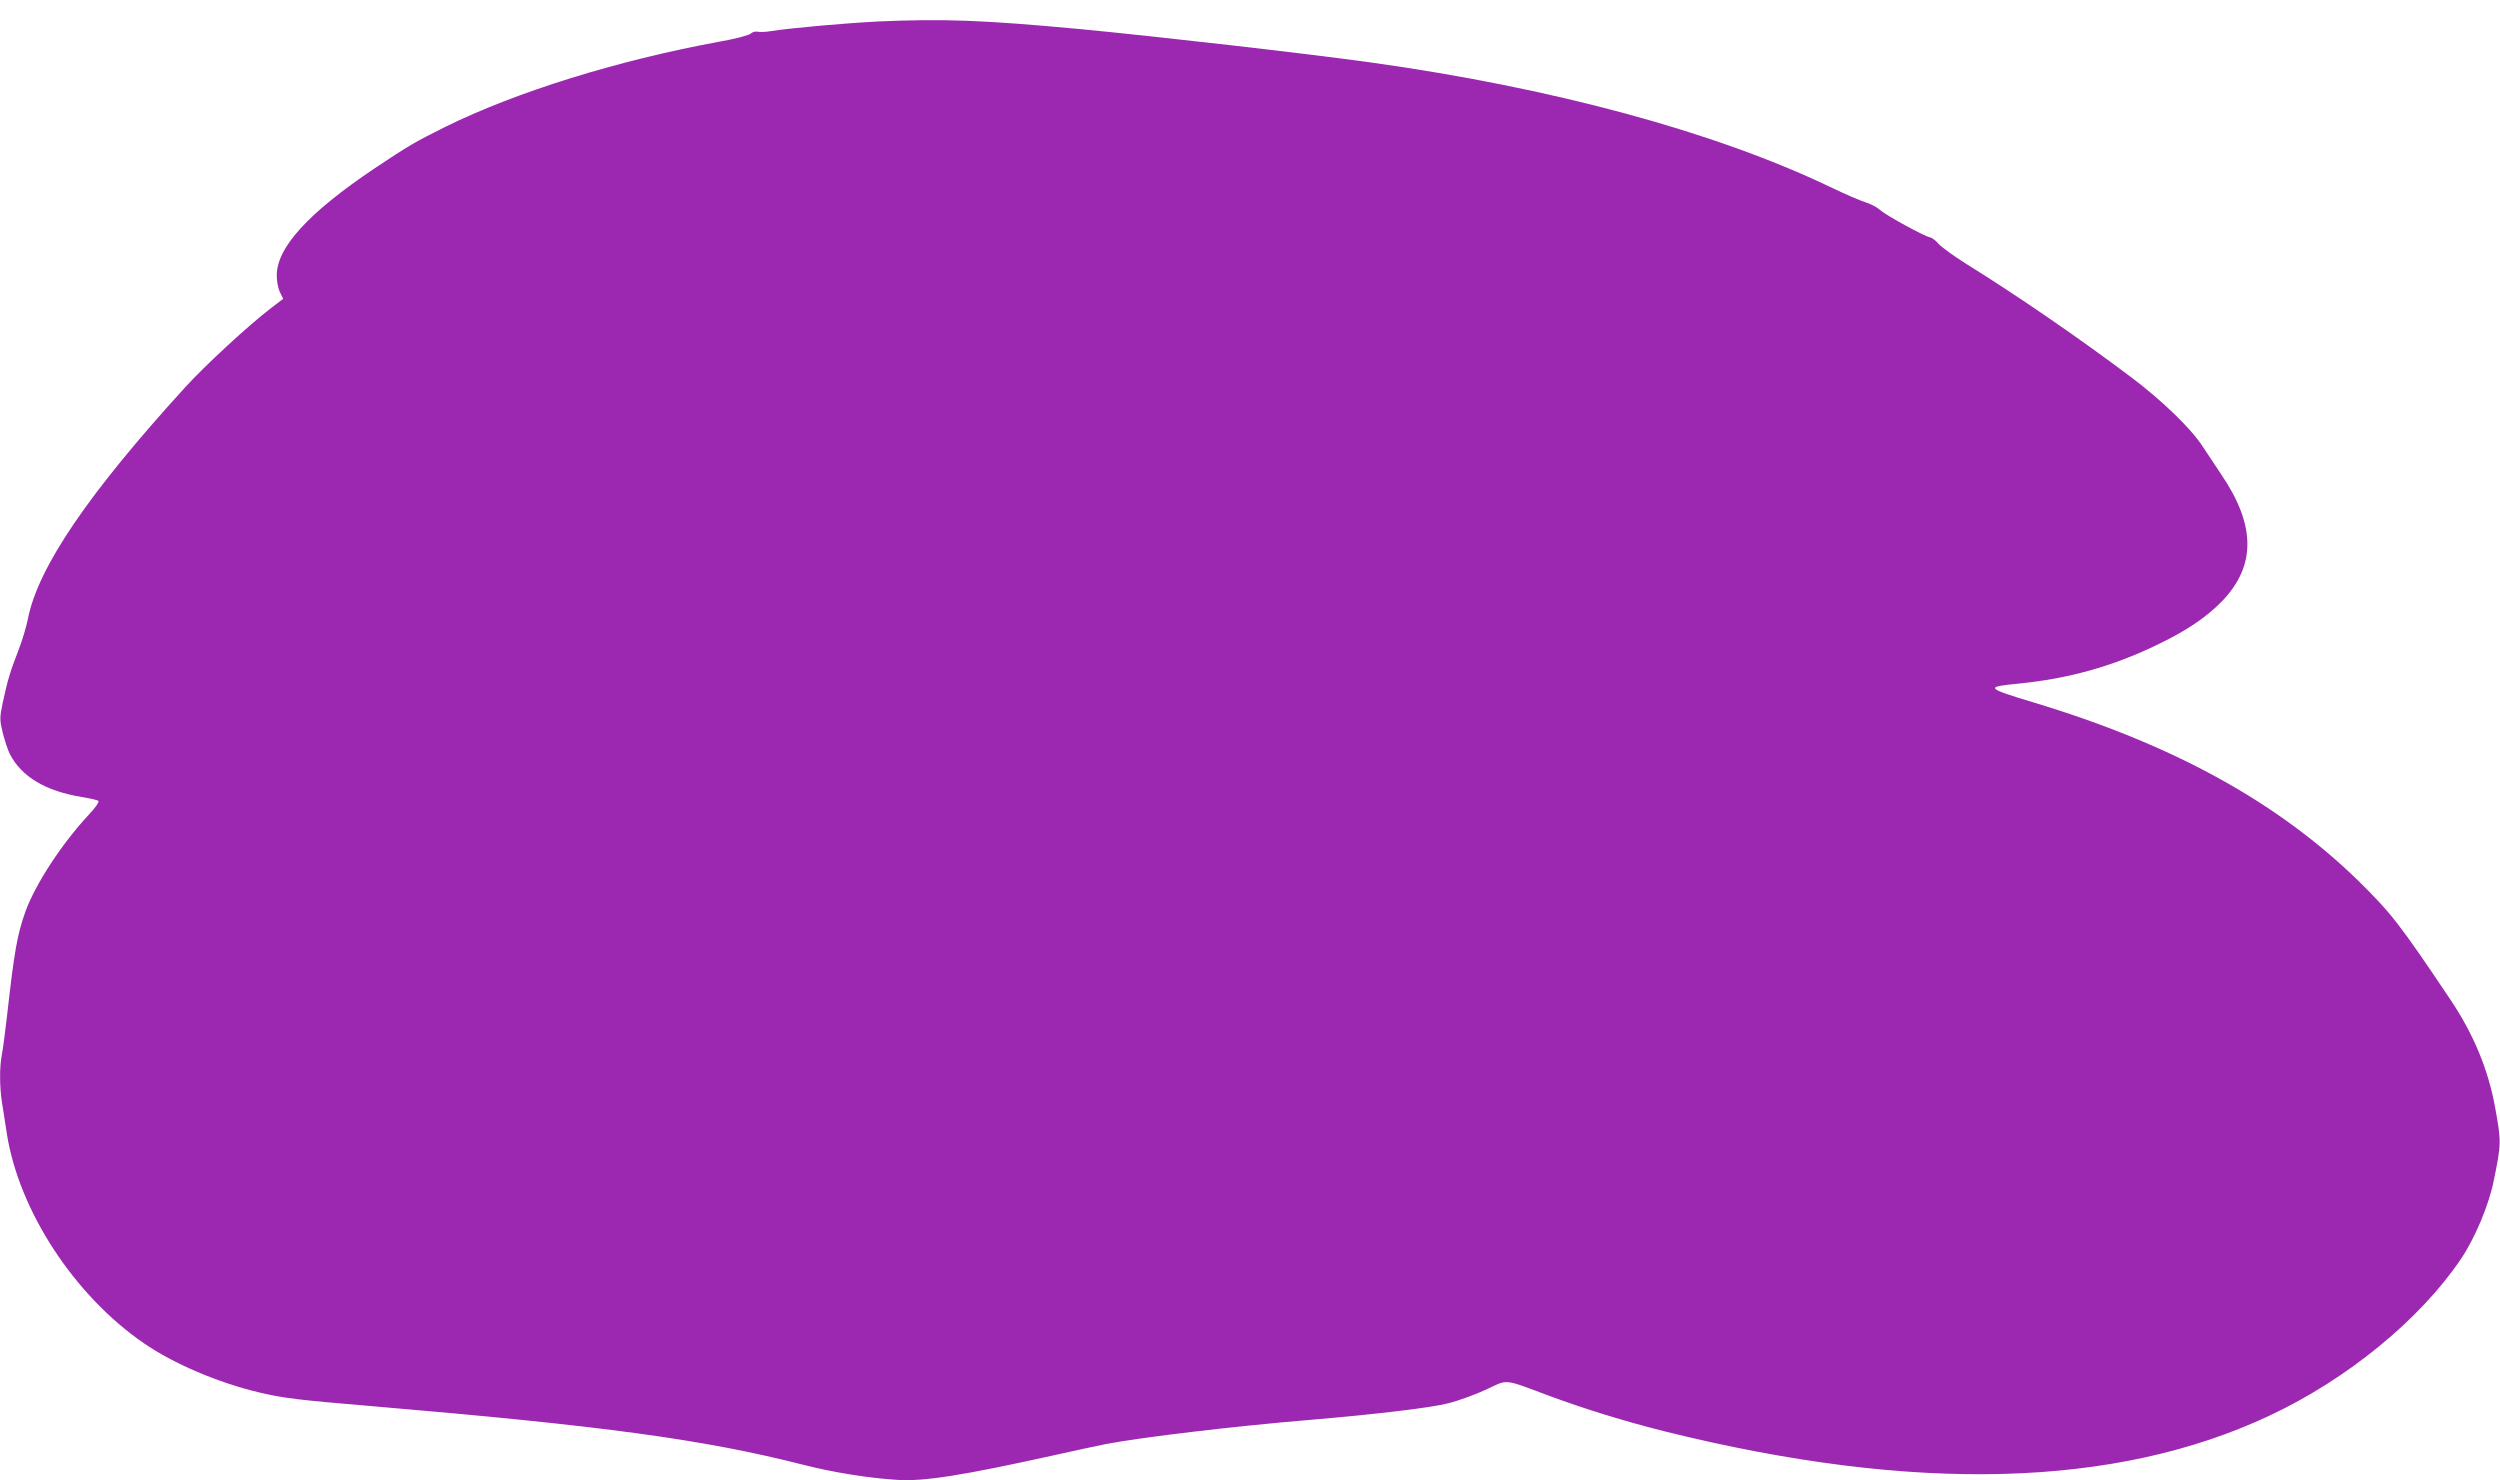 <?xml version="1.0" standalone="no"?>
<!DOCTYPE svg PUBLIC "-//W3C//DTD SVG 20010904//EN"
 "http://www.w3.org/TR/2001/REC-SVG-20010904/DTD/svg10.dtd">
<svg version="1.0" xmlns="http://www.w3.org/2000/svg"
 width="1280pt" height="758pt" viewBox="0 0 1280 758"
 preserveAspectRatio="xMidYMid meet">
<g transform="translate(0,758) scale(0.1,-0.1)"
fill="#9c27b0" stroke="none">
<path d="M4495 7470 c-159 -8 -445 -33 -545 -49 -29 -5 -61 -6 -72 -3 -10 2
-26 -2 -36 -11 -9 -8 -81 -27 -162 -41 -517 -95 -1039 -257 -1401 -436 -155
-77 -187 -96 -364 -214 -336 -226 -498 -403 -498 -546 0 -32 7 -68 17 -87 l16
-33 -62 -47 c-116 -89 -337 -293 -440 -406 -495 -543 -753 -921 -805 -1185 -8
-42 -31 -117 -50 -165 -40 -103 -55 -152 -79 -265 -16 -78 -16 -87 0 -154 10
-39 26 -88 36 -108 60 -117 184 -191 371 -221 41 -7 78 -15 83 -20 5 -5 -17
-36 -50 -71 -137 -147 -271 -352 -323 -493 -43 -120 -58 -205 -96 -545 -9 -80
-21 -167 -26 -193 -12 -63 -11 -164 1 -241 5 -33 17 -105 25 -160 62 -395 345
-828 701 -1073 154 -106 382 -203 594 -253 124 -29 198 -38 580 -70 1179 -100
1693 -170 2200 -299 156 -40 338 -69 485 -78 136 -9 336 23 810 128 99 22 214
47 255 55 187 36 670 93 1045 124 331 28 621 62 709 85 53 13 140 45 194 70
115 54 86 57 317 -29 188 -70 393 -133 600 -185 1276 -317 2306 -290 3095 81
397 186 770 491 980 802 72 107 143 276 168 401 39 191 39 197 7 375 -35 193
-110 375 -229 552 -258 385 -303 443 -472 609 -415 404 -950 698 -1664 913
-244 74 -248 79 -75 96 254 25 477 87 702 195 158 75 259 144 341 228 173 181
172 388 -6 649 -27 40 -70 105 -95 143 -58 90 -209 236 -362 351 -268 202
-590 423 -848 583 -64 40 -128 87 -142 103 -13 16 -33 31 -44 33 -30 6 -226
113 -255 140 -14 13 -48 31 -74 39 -26 8 -108 43 -182 79 -592 283 -1420 507
-2350 637 -339 47 -1083 132 -1489 171 -495 46 -698 54 -1036 39z"/>
</g>
</svg>
